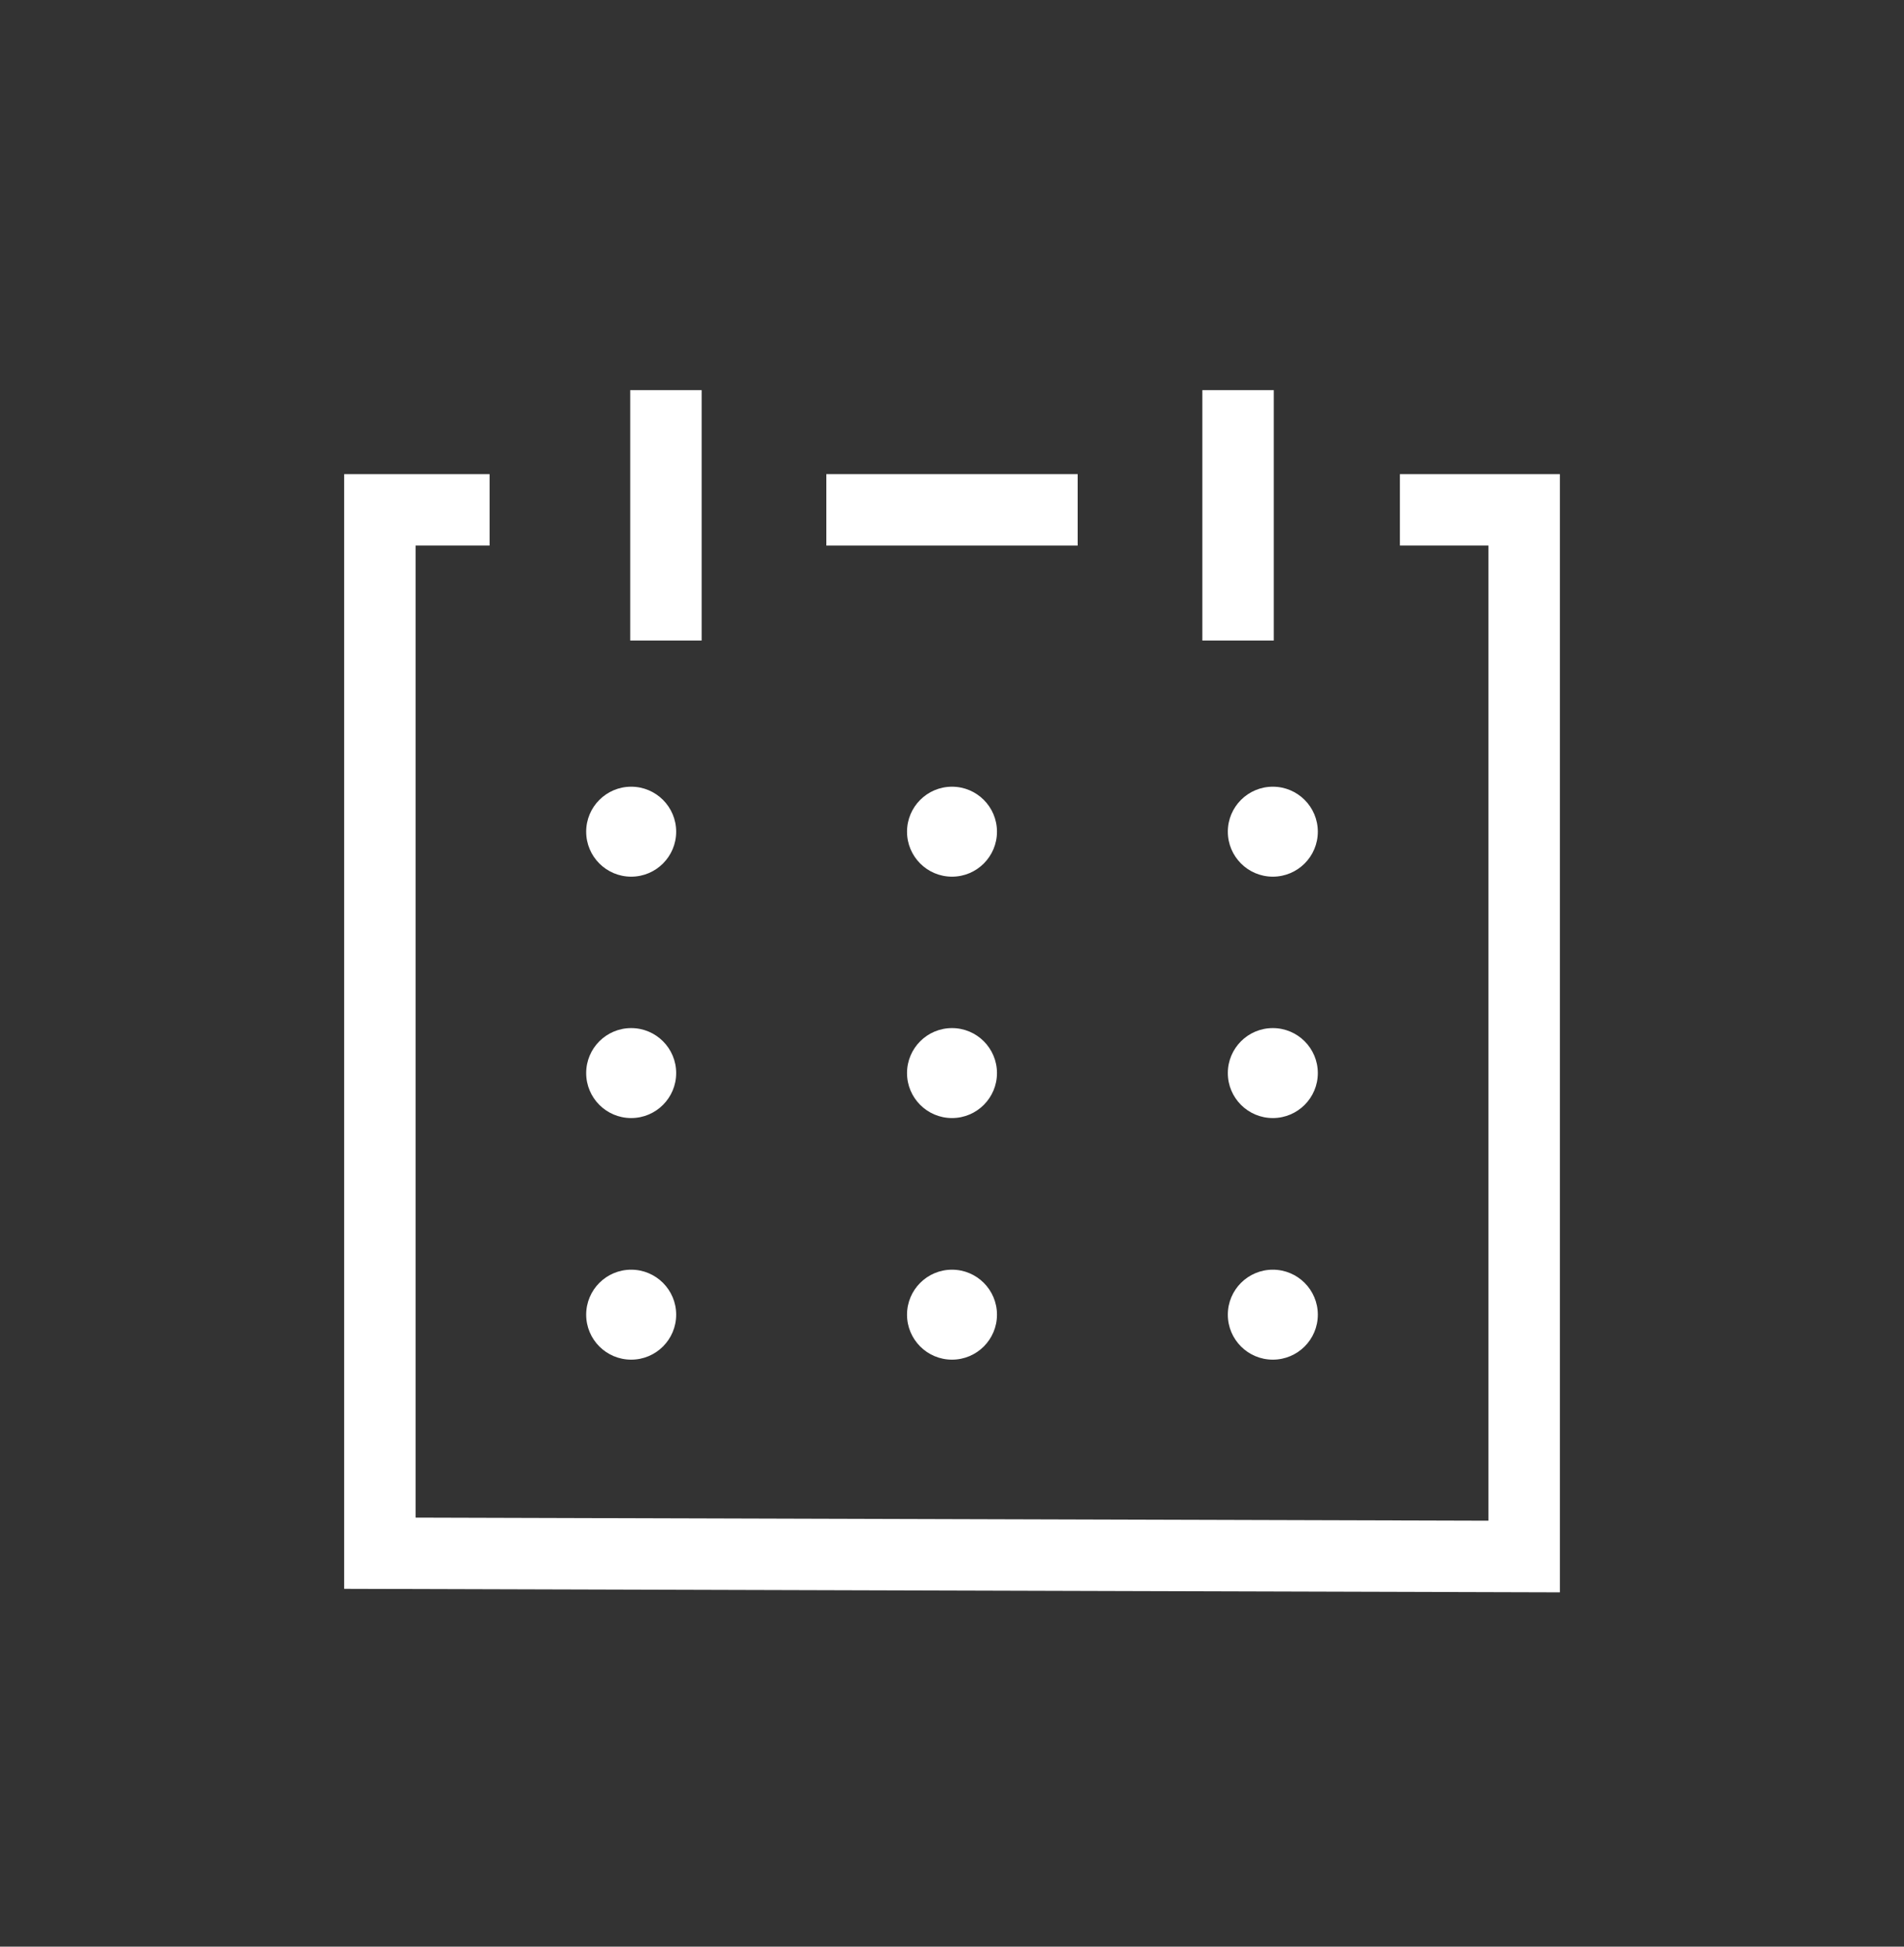 <svg width="45" height="46" viewBox="0 0 45 46" fill="none" xmlns="http://www.w3.org/2000/svg">
<rect x="0" y="0" width="45" height="46" fill="#333333" stroke="none"/>
<path d="M33.086 12.048H36.023V36.781L8.978 36.703V12.048H11.571" stroke="white" stroke-width="1.688" stroke-miterlimit="10"/>
<path d="M29.261 9.219V15.136" stroke="white" stroke-width="1.688" stroke-miterlimit="10"/>
<path d="M15.739 9.219V15.136" stroke="white" stroke-width="1.688" stroke-miterlimit="10"/>
<path d="M30.082 20.716C30.67 20.716 31.146 20.24 31.146 19.653C31.146 19.066 30.67 18.59 30.082 18.59C29.495 18.59 29.019 19.066 29.019 19.653C29.019 20.24 29.495 20.716 30.082 20.716Z" fill="white"/>
<path d="M22.5 20.716C23.087 20.716 23.563 20.24 23.563 19.653C23.563 19.066 23.087 18.59 22.5 18.59C21.913 18.59 21.437 19.066 21.437 19.653C21.437 20.24 21.913 20.716 22.5 20.716Z" fill="white"/>
<path d="M14.918 20.716C15.505 20.716 15.981 20.24 15.981 19.653C15.981 19.066 15.505 18.59 14.918 18.59C14.33 18.59 13.854 19.066 13.854 19.653C13.854 20.24 14.33 20.716 14.918 20.716Z" fill="white"/>
<path d="M30.082 26.42C30.67 26.42 31.146 25.944 31.146 25.357C31.146 24.77 30.67 24.294 30.082 24.294C29.495 24.294 29.019 24.77 29.019 25.357C29.019 25.944 29.495 26.42 30.082 26.42Z" fill="white"/>
<path d="M22.5 26.42C23.087 26.42 23.563 25.944 23.563 25.357C23.563 24.77 23.087 24.294 22.5 24.294C21.913 24.294 21.437 24.77 21.437 25.357C21.437 25.944 21.913 26.42 22.5 26.42Z" fill="white"/>
<path d="M14.918 26.42C15.505 26.42 15.981 25.944 15.981 25.357C15.981 24.77 15.505 24.294 14.918 24.294C14.33 24.294 13.854 24.77 13.854 25.357C13.854 25.944 14.33 26.42 14.918 26.42Z" fill="white"/>
<path d="M30.082 32.129C30.67 32.129 31.146 31.653 31.146 31.066C31.146 30.479 30.67 30.003 30.082 30.003C29.495 30.003 29.019 30.479 29.019 31.066C29.019 31.653 29.495 32.129 30.082 32.129Z" fill="white"/>
<path d="M22.5 32.129C23.087 32.129 23.563 31.653 23.563 31.066C23.563 30.479 23.087 30.003 22.5 30.003C21.913 30.003 21.437 30.479 21.437 31.066C21.437 31.653 21.913 32.129 22.5 32.129Z" fill="white"/>
<path d="M14.918 32.129C15.505 32.129 15.981 31.653 15.981 31.066C15.981 30.479 15.505 30.003 14.918 30.003C14.33 30.003 13.854 30.479 13.854 31.066C13.854 31.653 14.33 32.129 14.918 32.129Z" fill="white"/>
<path d="M19.53 12.048H25.47" stroke="white" stroke-width="1.688" stroke-miterlimit="10"/>
</svg>
